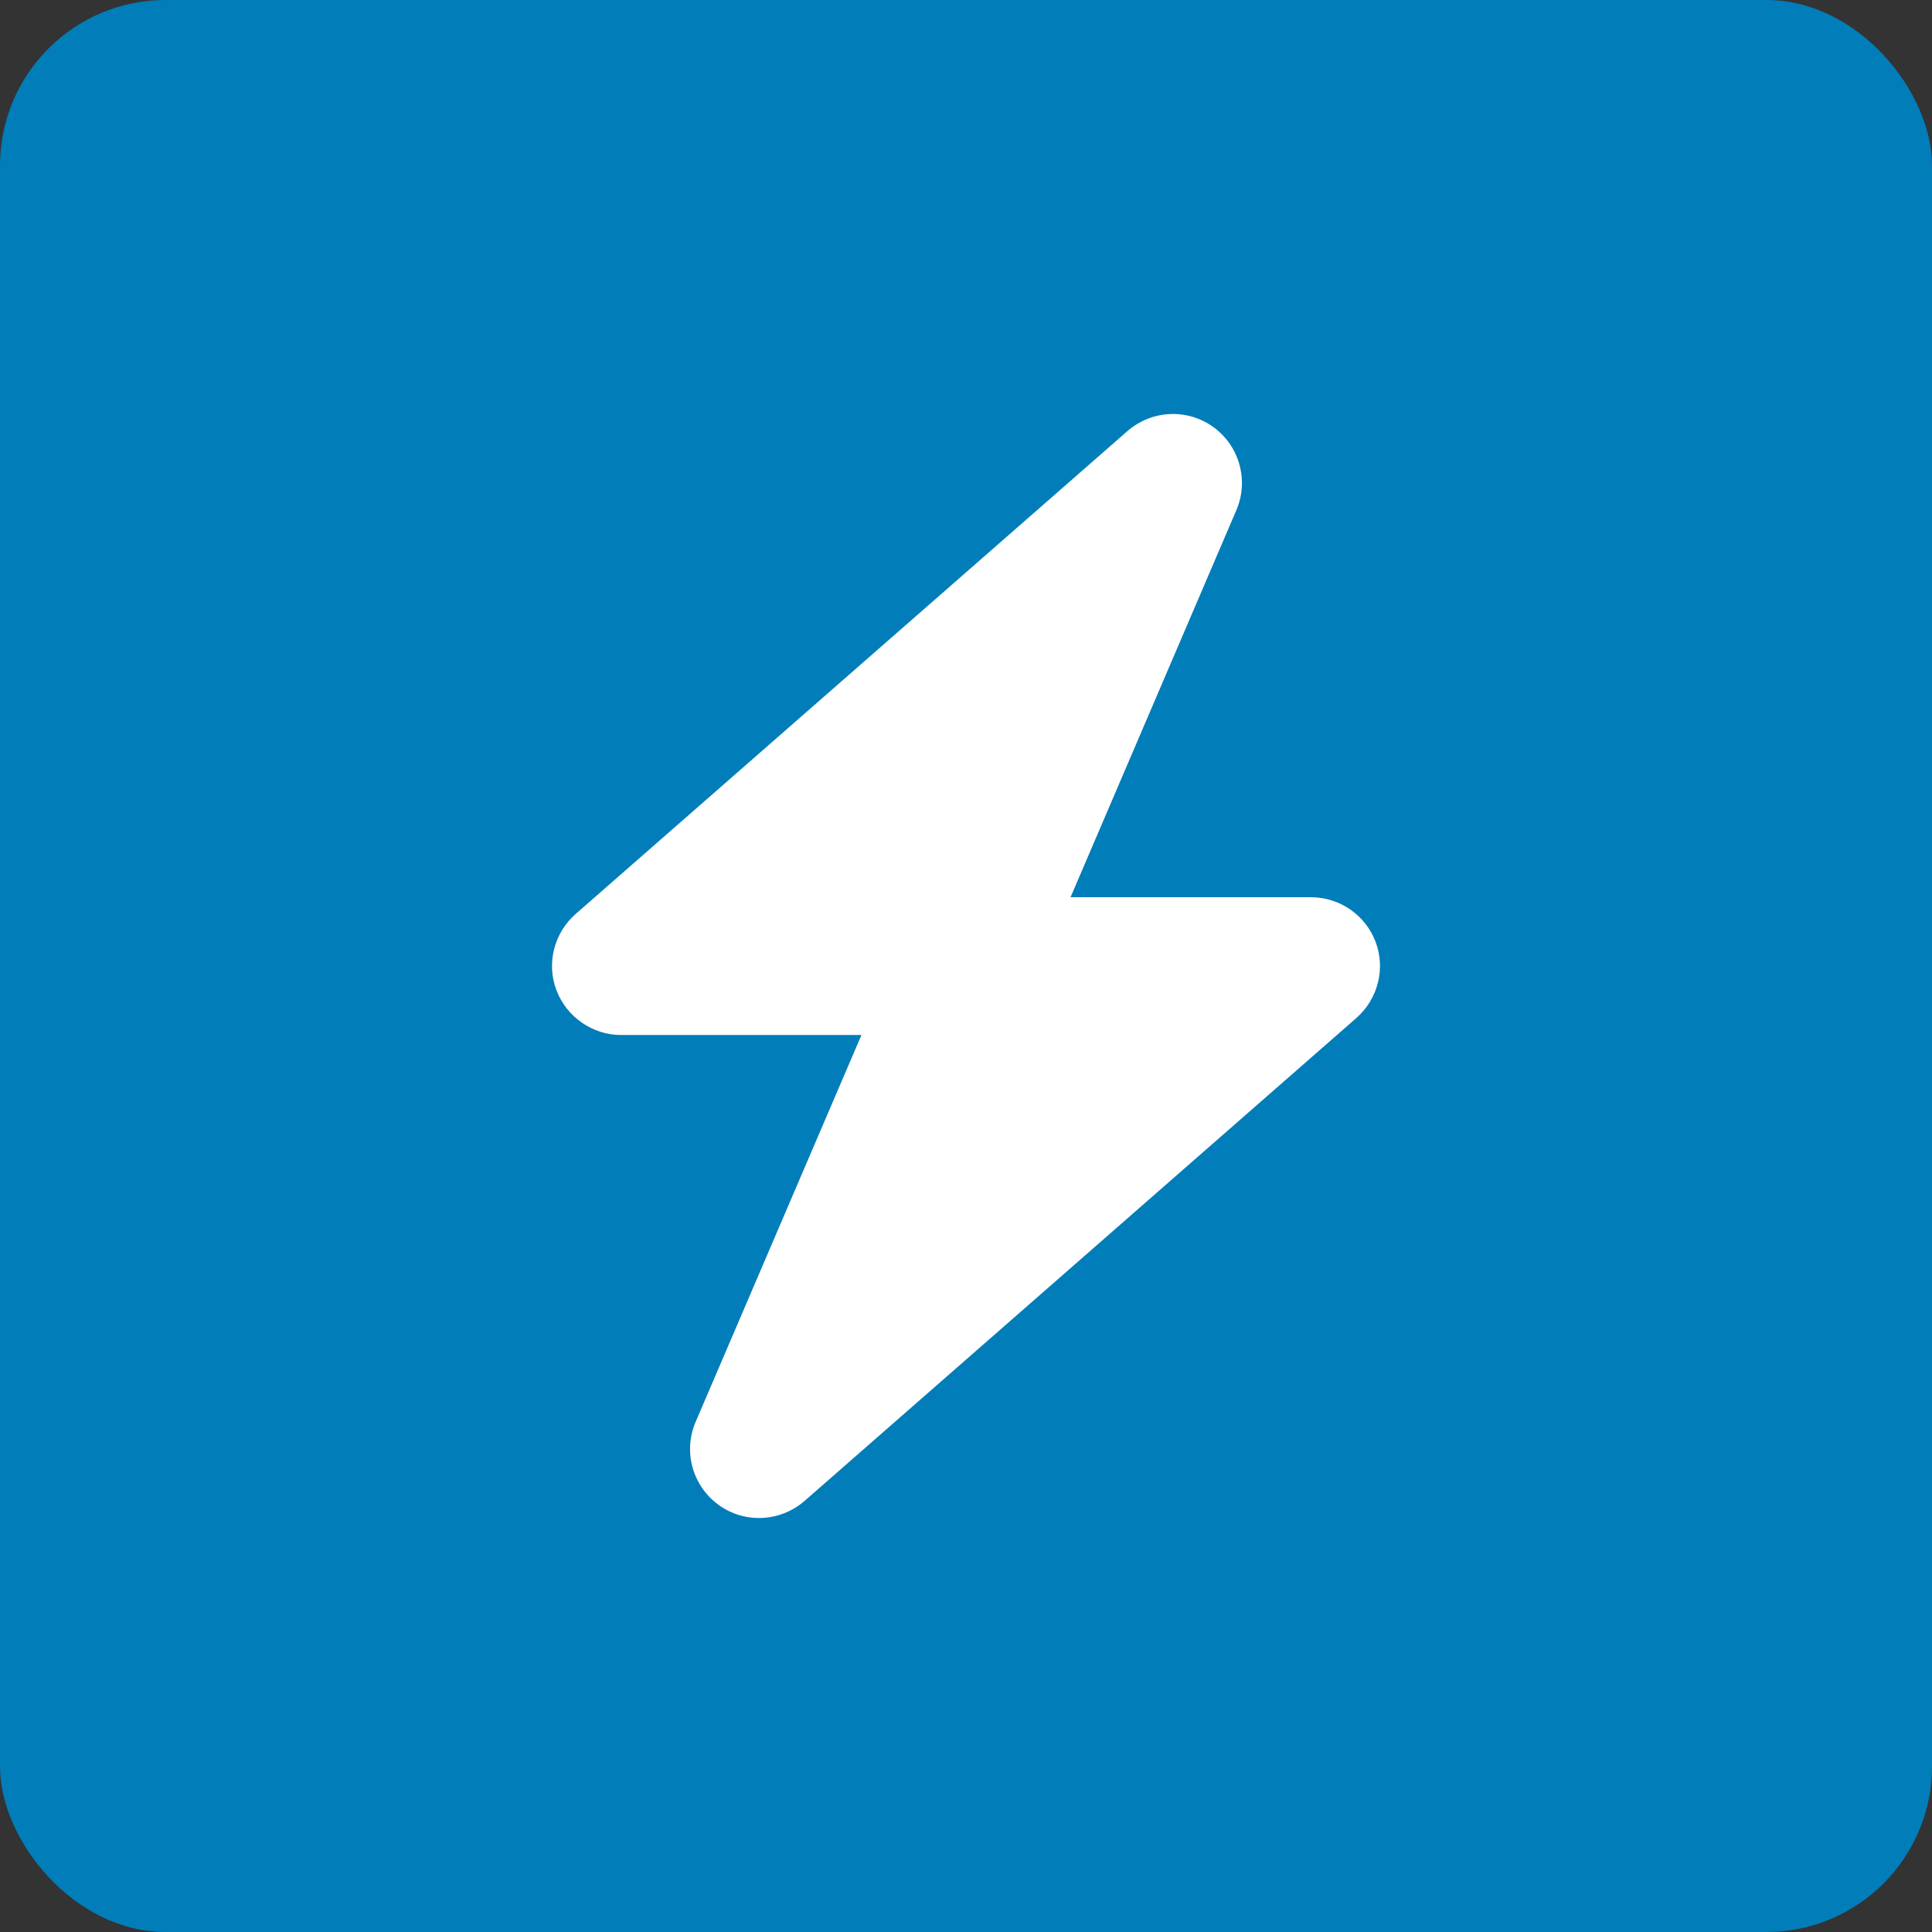 <svg width="70" height="70" viewBox="0 0 70 70" fill="none" xmlns="http://www.w3.org/2000/svg">
<rect x="0" y="0" width="70" height="70" fill="#333333" stroke="none"/>
<rect width="70" height="70" rx="6" fill="#017DBA"/>
<g clip-path="url(#clip0_232_1548)">
<path d="M44.795 18.485C45.256 17.415 44.912 16.165 43.967 15.477C43.022 14.79 41.733 14.852 40.85 15.618L20.855 33.117C20.073 33.805 19.792 34.906 20.16 35.875C20.527 36.844 21.464 37.5 22.503 37.5H31.212L25.205 51.515C24.744 52.585 25.088 53.835 26.033 54.523C26.978 55.21 28.267 55.148 29.15 54.382L49.145 36.883C49.926 36.195 50.208 35.094 49.84 34.125C49.473 33.156 48.544 32.508 47.497 32.508H38.788L44.795 18.485Z" fill="white"/>
</g>
<defs>
<clipPath id="clip0_232_1548">
<rect width="30" height="40" fill="white" transform="translate(20 15)"/>
</clipPath>
</defs>
</svg>
